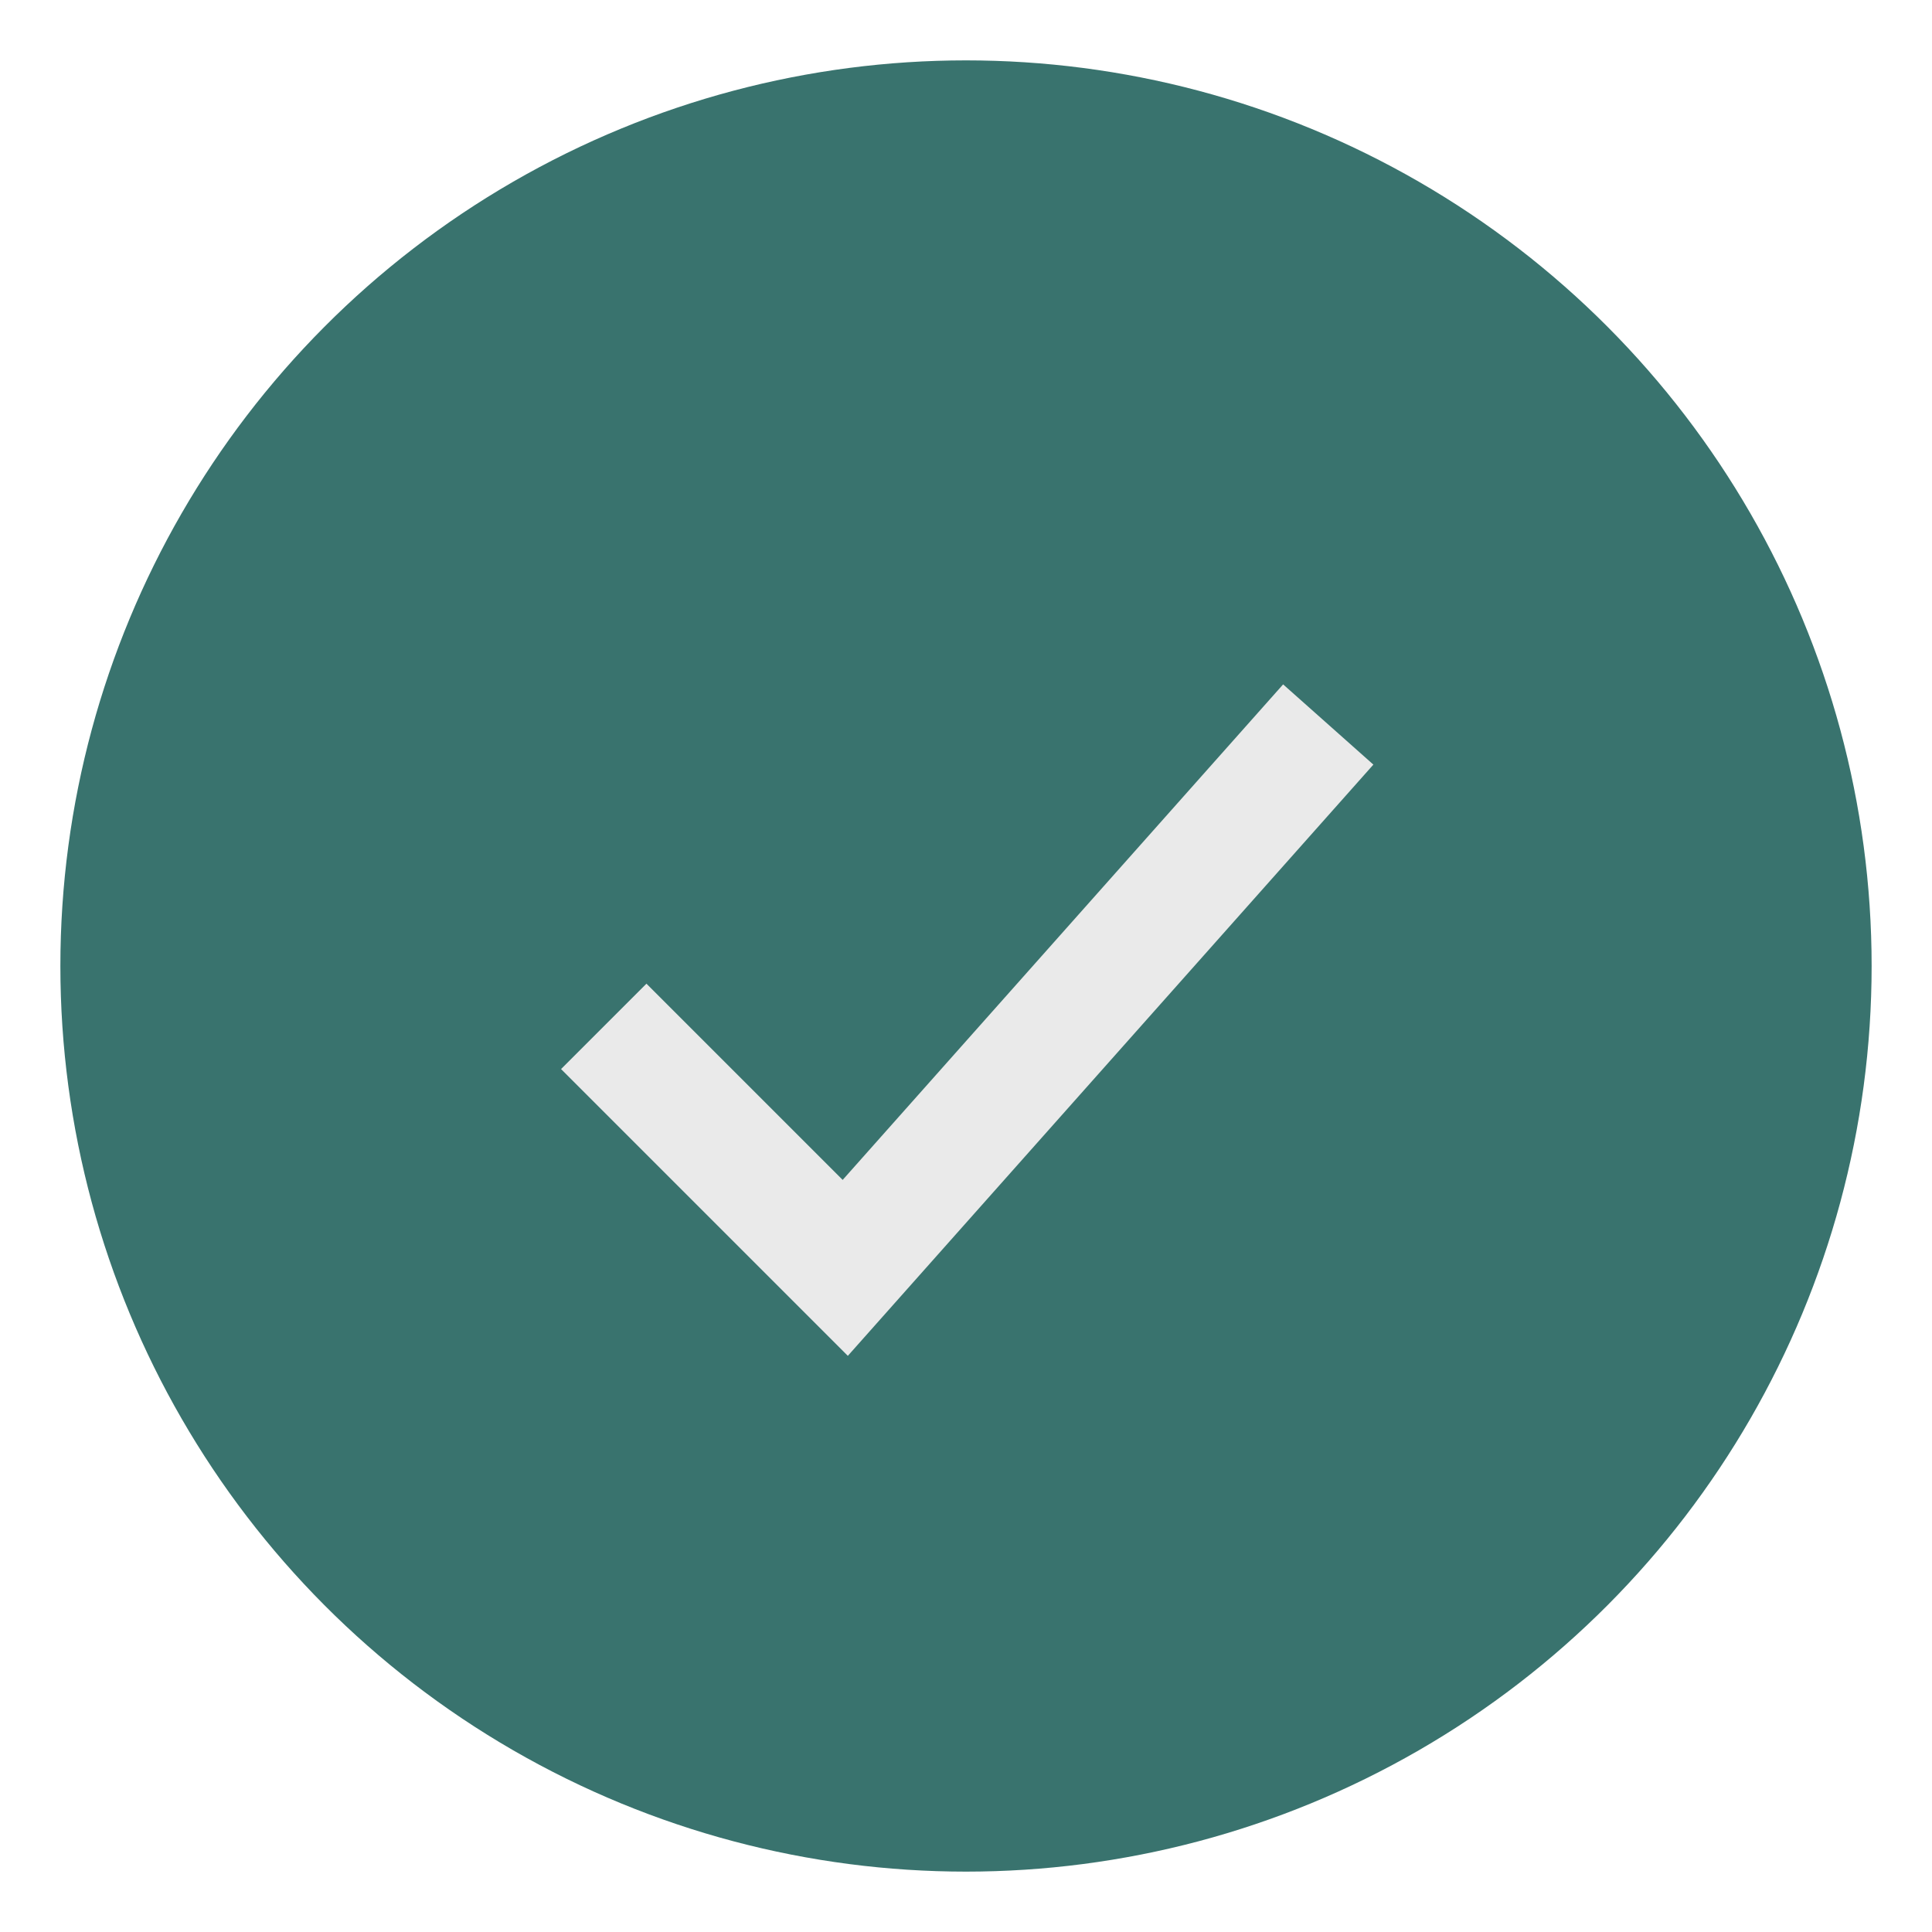 <?xml version="1.0" encoding="UTF-8"?>
<svg xmlns="http://www.w3.org/2000/svg" width="32" height="32" viewBox="0 0 32 32"><circle cx="16" cy="16" r="15" fill="#39736E"/><path d="M10 17l4 4 8-9" fill="none" stroke="#EAEAEA" stroke-width="2"/></svg>